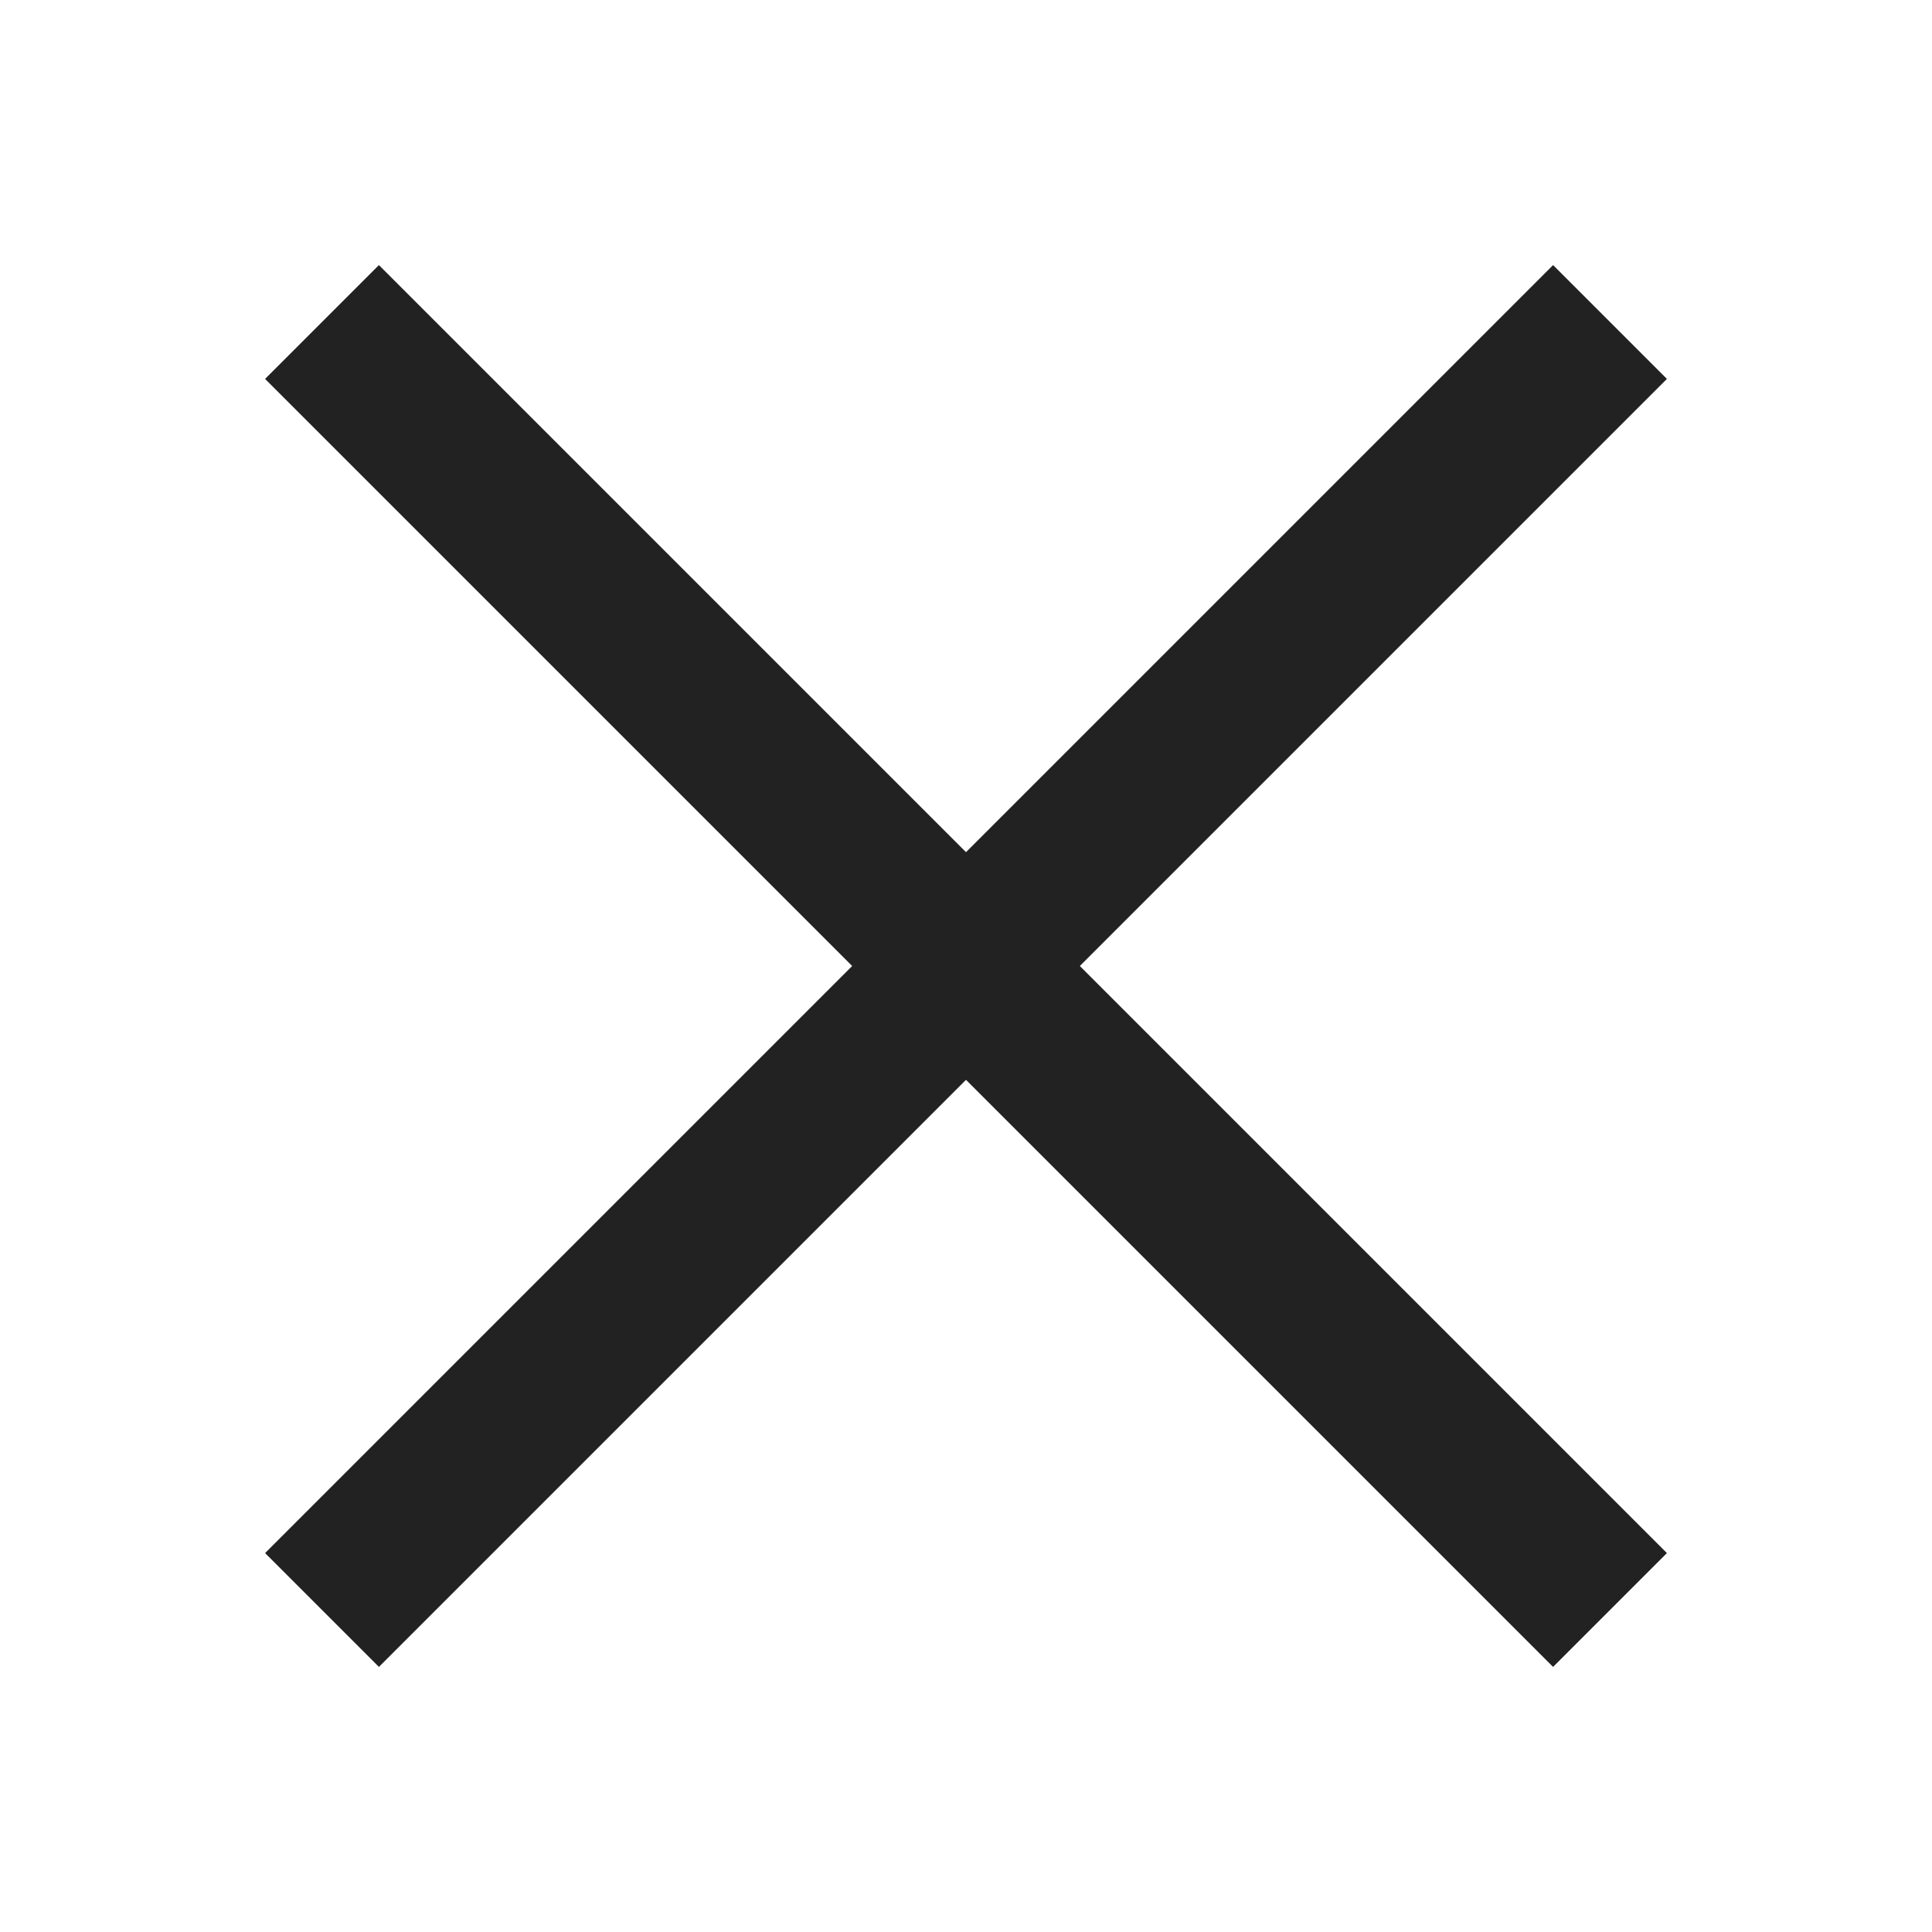 <svg width="24" height="24" viewBox="0 0 24 24" fill="none" xmlns="http://www.w3.org/2000/svg">
<path d="M10.586 12L3.293 4.707L4.707 3.293L12 10.586L19.293 3.293L20.707 4.707L13.414 12L20.707 19.293L19.293 20.707L12 13.414L4.707 20.707L3.293 19.293L10.586 12Z" fill="#222222"/>
</svg>
